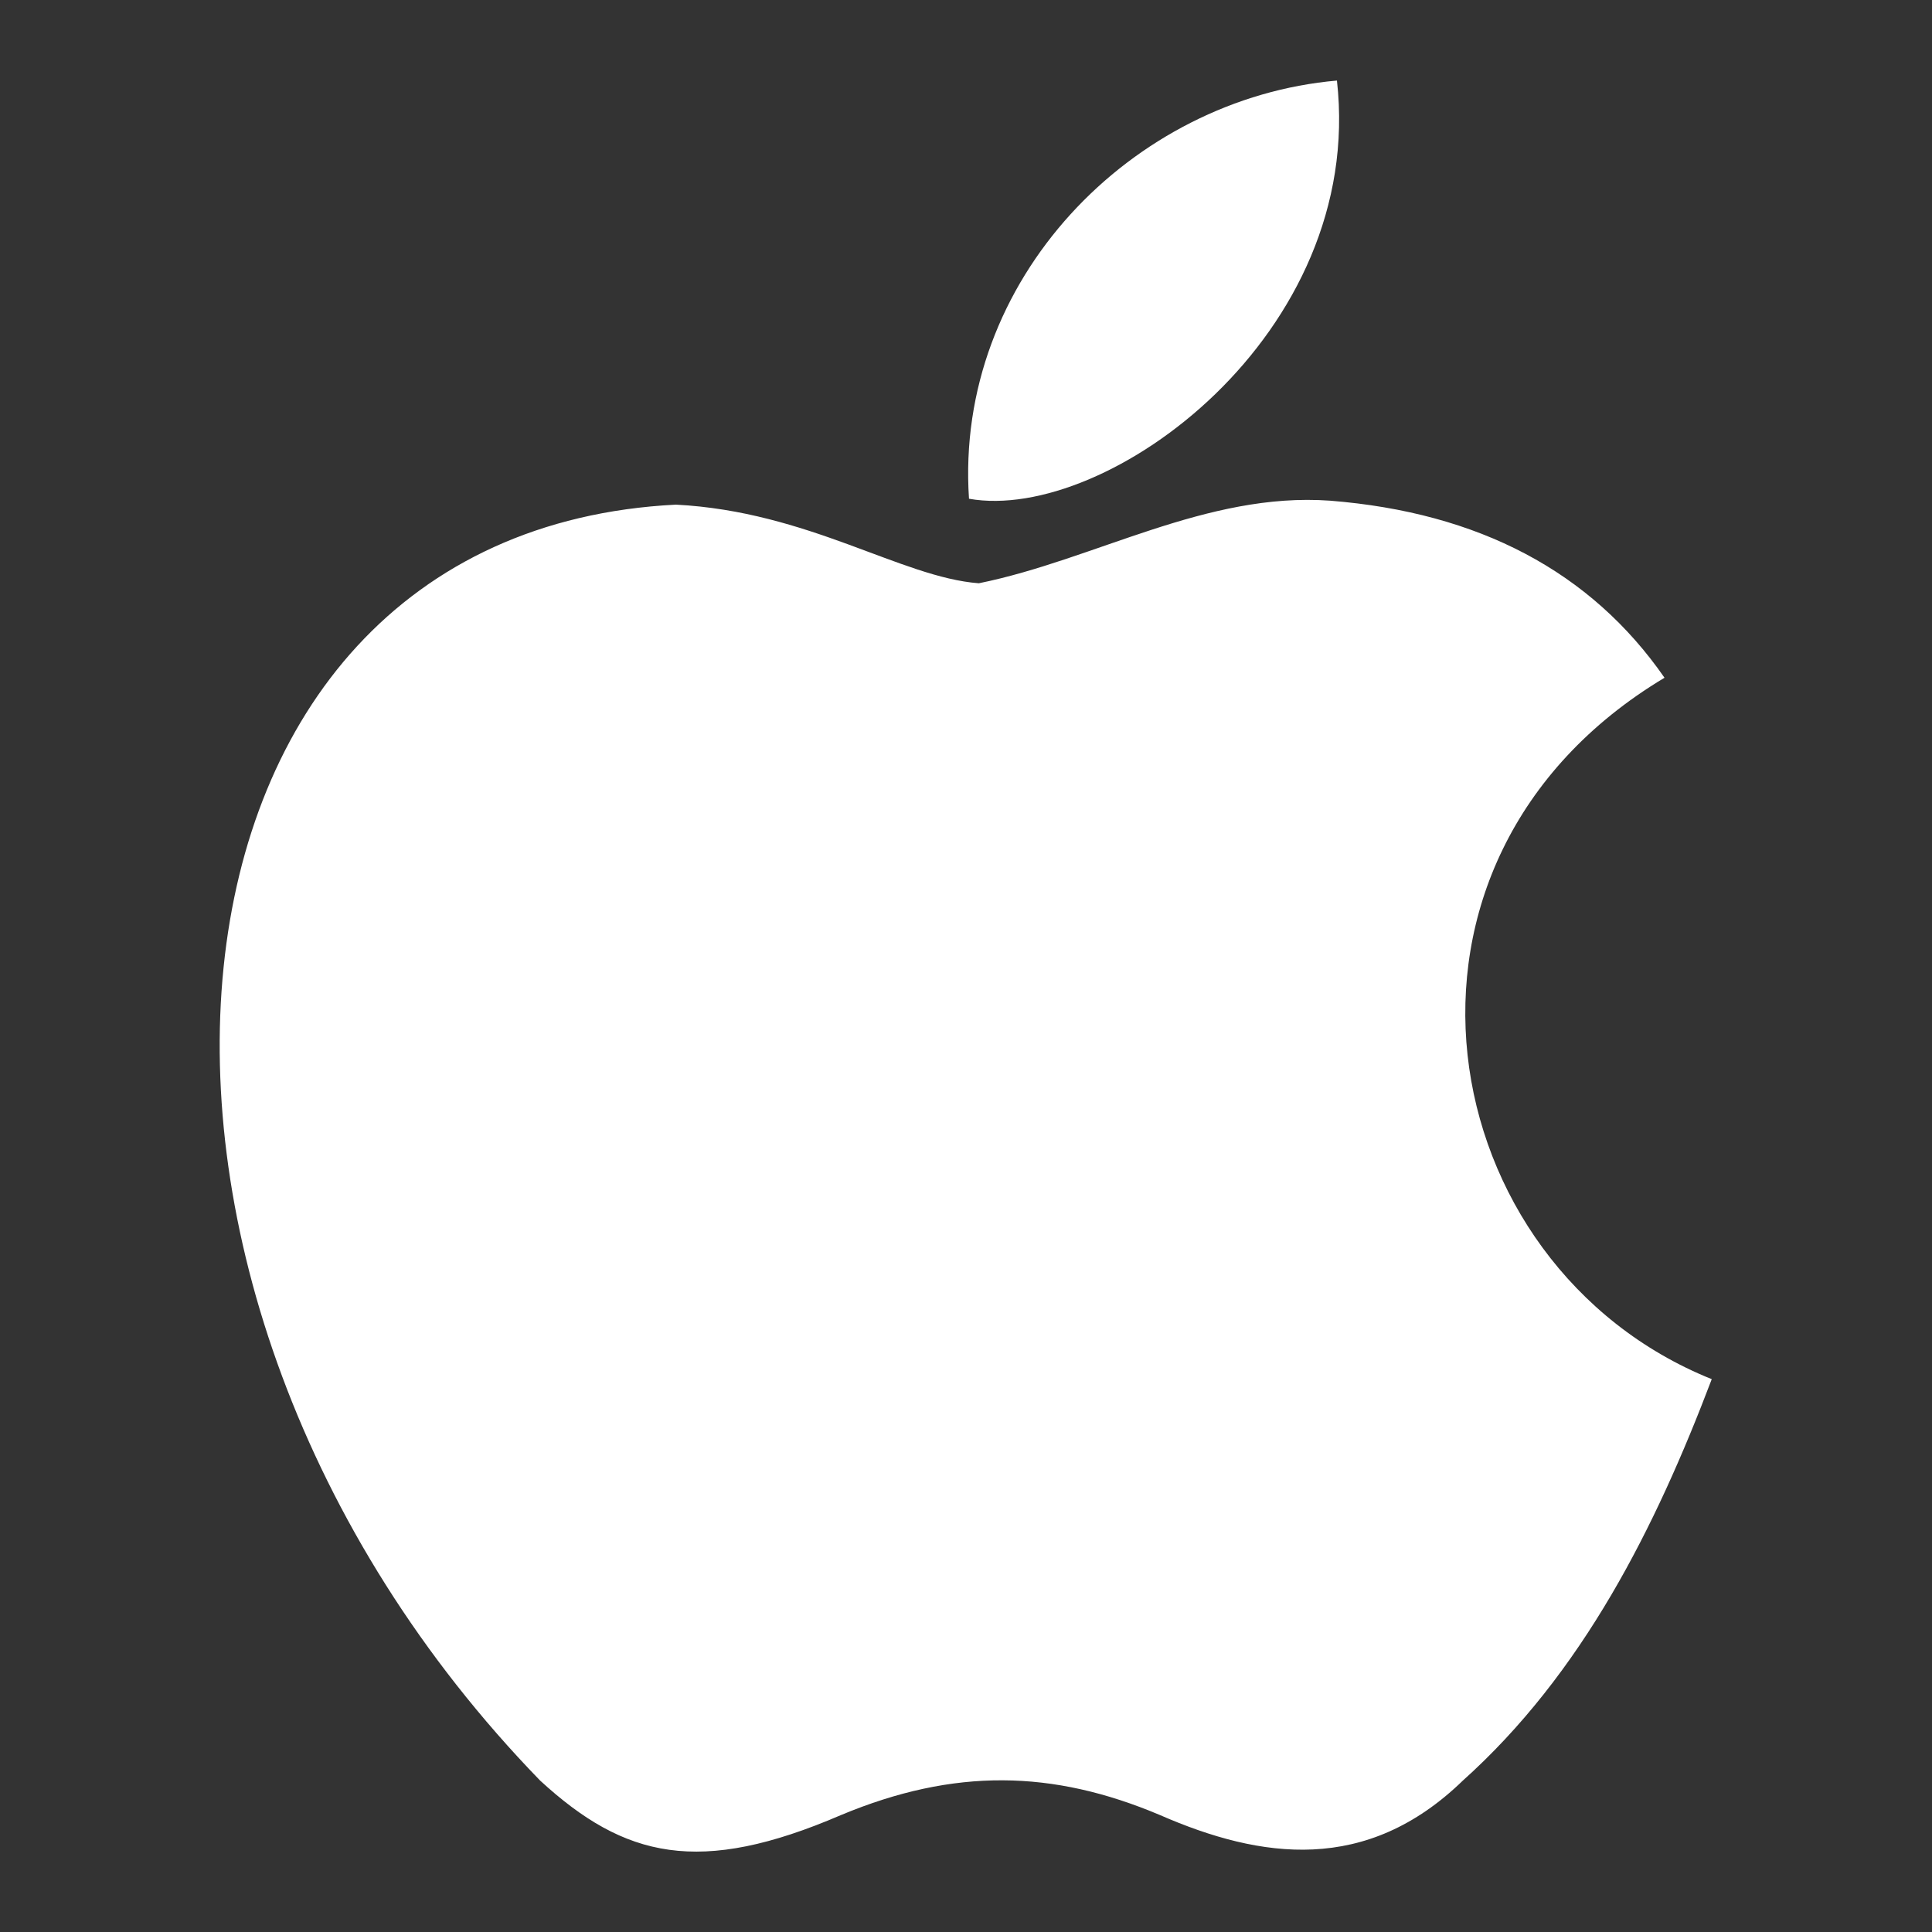 <svg width="20" height="20" viewBox="0 0 20 20" fill="none" xmlns="http://www.w3.org/2000/svg">
<rect x="0" y="0" width="20" height="20" fill="#333333" stroke="none"/>
<path d="M15.144 18.432C14.146 19.4 13.056 19.247 12.007 18.789C10.897 18.32 9.879 18.3 8.707 18.789C7.241 19.42 6.467 19.237 5.591 18.432C0.621 13.31 1.355 5.509 6.997 5.224C8.371 5.295 9.329 5.977 10.133 6.038C11.335 5.794 12.486 5.091 13.769 5.183C15.307 5.305 16.468 5.916 17.231 7.016C14.054 8.92 14.808 13.106 17.72 14.277C17.14 15.805 16.386 17.322 15.133 18.442L15.144 18.432ZM10.031 5.163C9.879 2.892 11.722 1.018 13.84 0.834C14.135 3.462 11.457 5.417 10.031 5.163Z" fill="white"/>
</svg>
